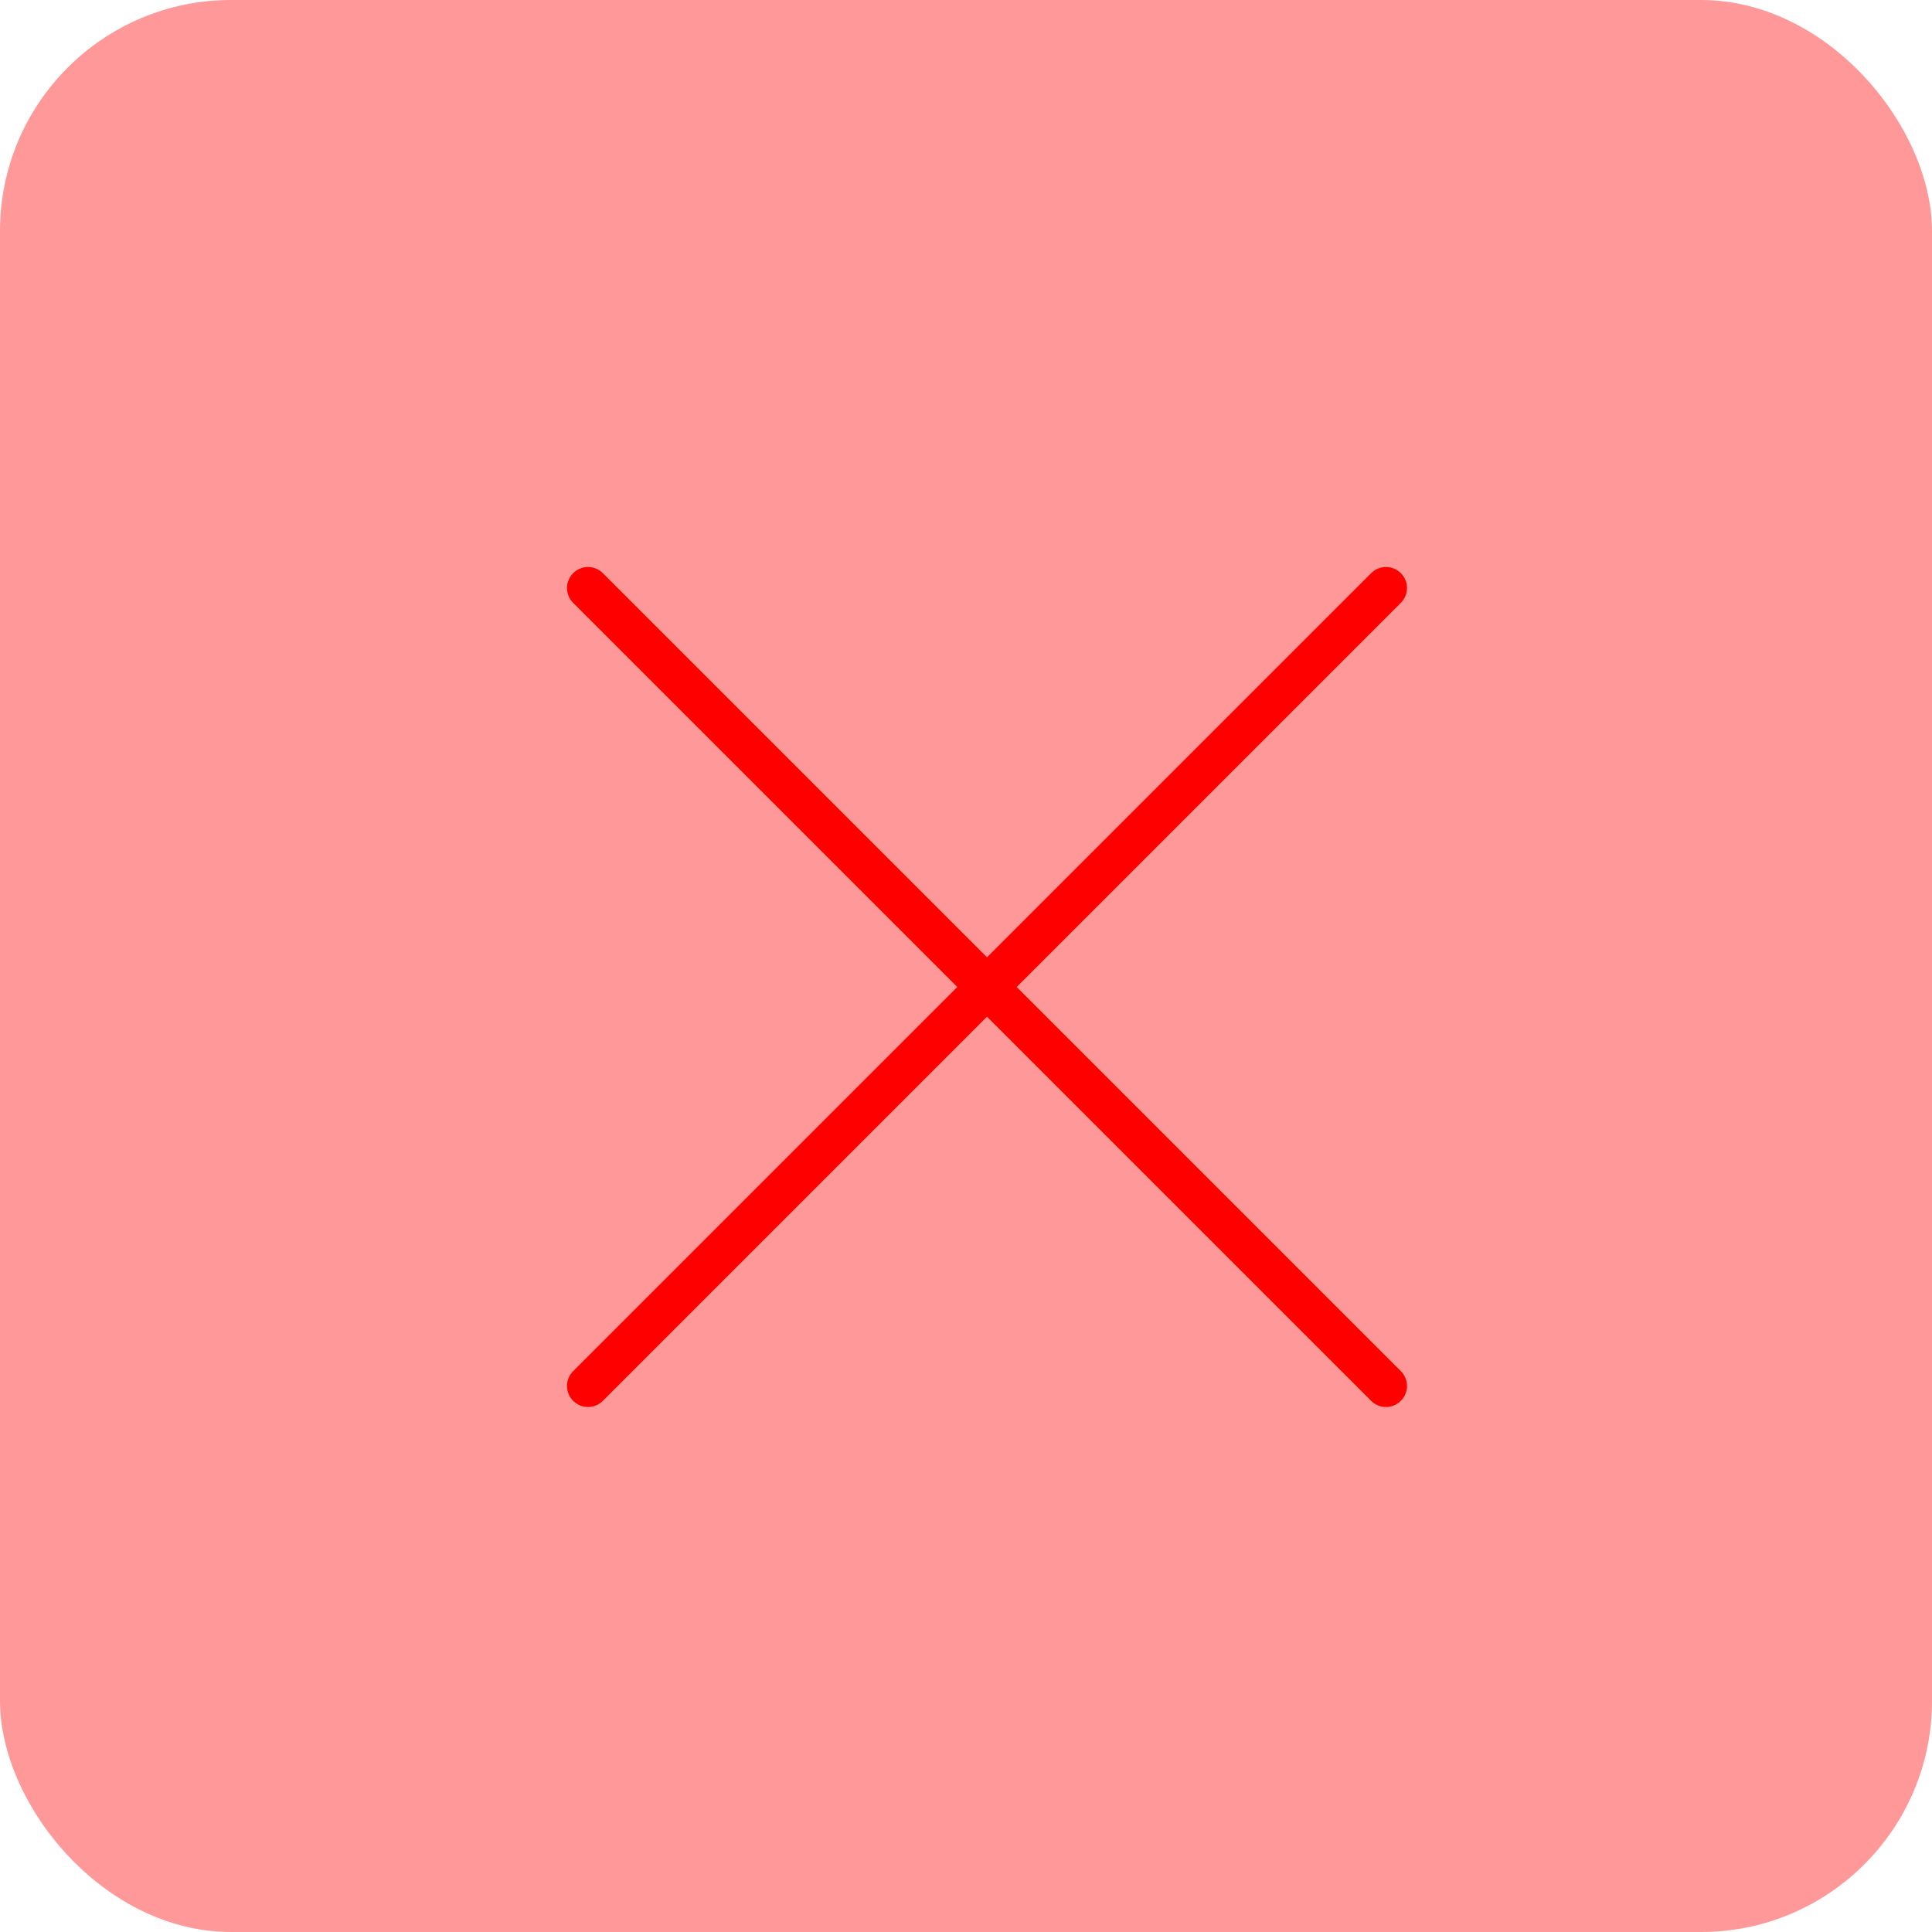 <?xml version="1.0" encoding="UTF-8"?> <svg xmlns="http://www.w3.org/2000/svg" width="92" height="92" viewBox="0 0 92 92" fill="none"> <rect opacity="0.4" width="92" height="92" rx="11" fill="#FF0000"></rect> <path d="M28 28L66 66" stroke="#FF0000" stroke-width="2" stroke-linecap="round"></path> <path d="M66 28L28 66" stroke="#FF0000" stroke-width="2" stroke-linecap="round"></path> </svg> 